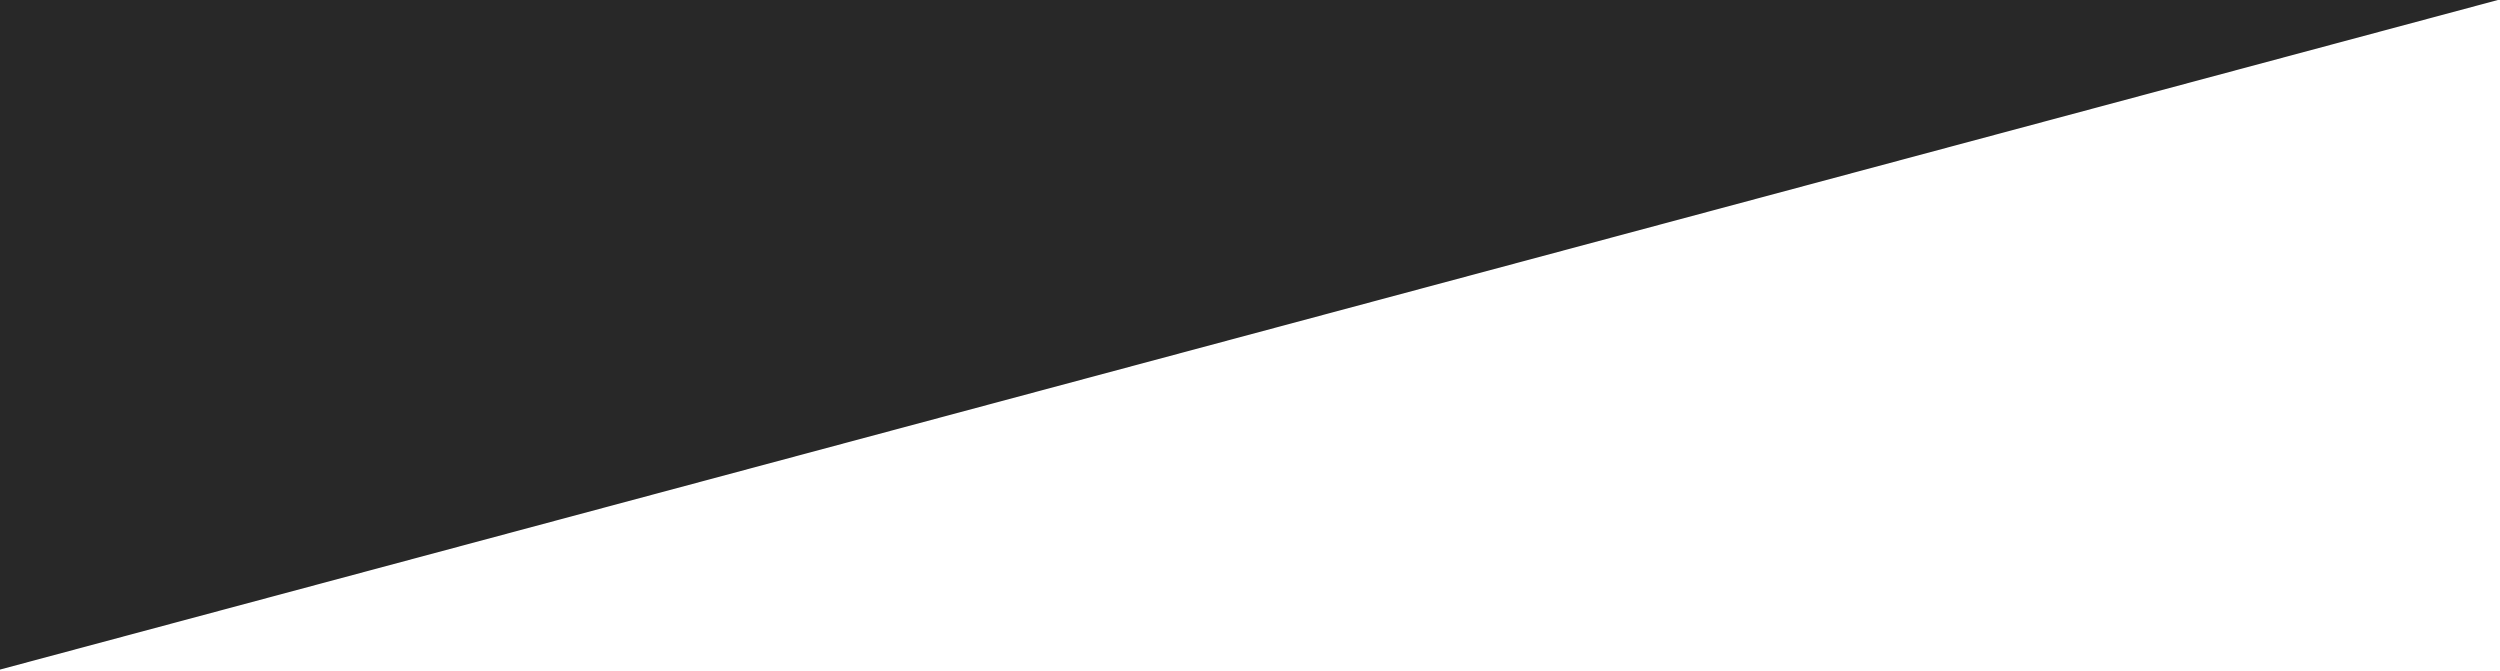 <?xml version="1.0" encoding="UTF-8"?><svg version="1.1" width="1009px" height="271px" viewBox="0 0 1009.0 271.0" xmlns="http://www.w3.org/2000/svg" xmlns:xlink="http://www.w3.org/1999/xlink"><defs><clipPath id="i0"><path d="M1008.146,0 L0,270.238 L0,0 L1008.146,0 Z"></path></clipPath><clipPath id="i1"><path d="M1008.146,0 L1008.146,270.238 L0,270.238 L0,0 L1008.146,0 Z"></path></clipPath></defs><g clip-path="url(#i0)"><g clip-path="url(#i1)"><polygon points="0,0 1008.146,0 1008.146,270.238 0,270.238 0,0" stroke="none" fill="#282828"></polygon></g></g></svg>